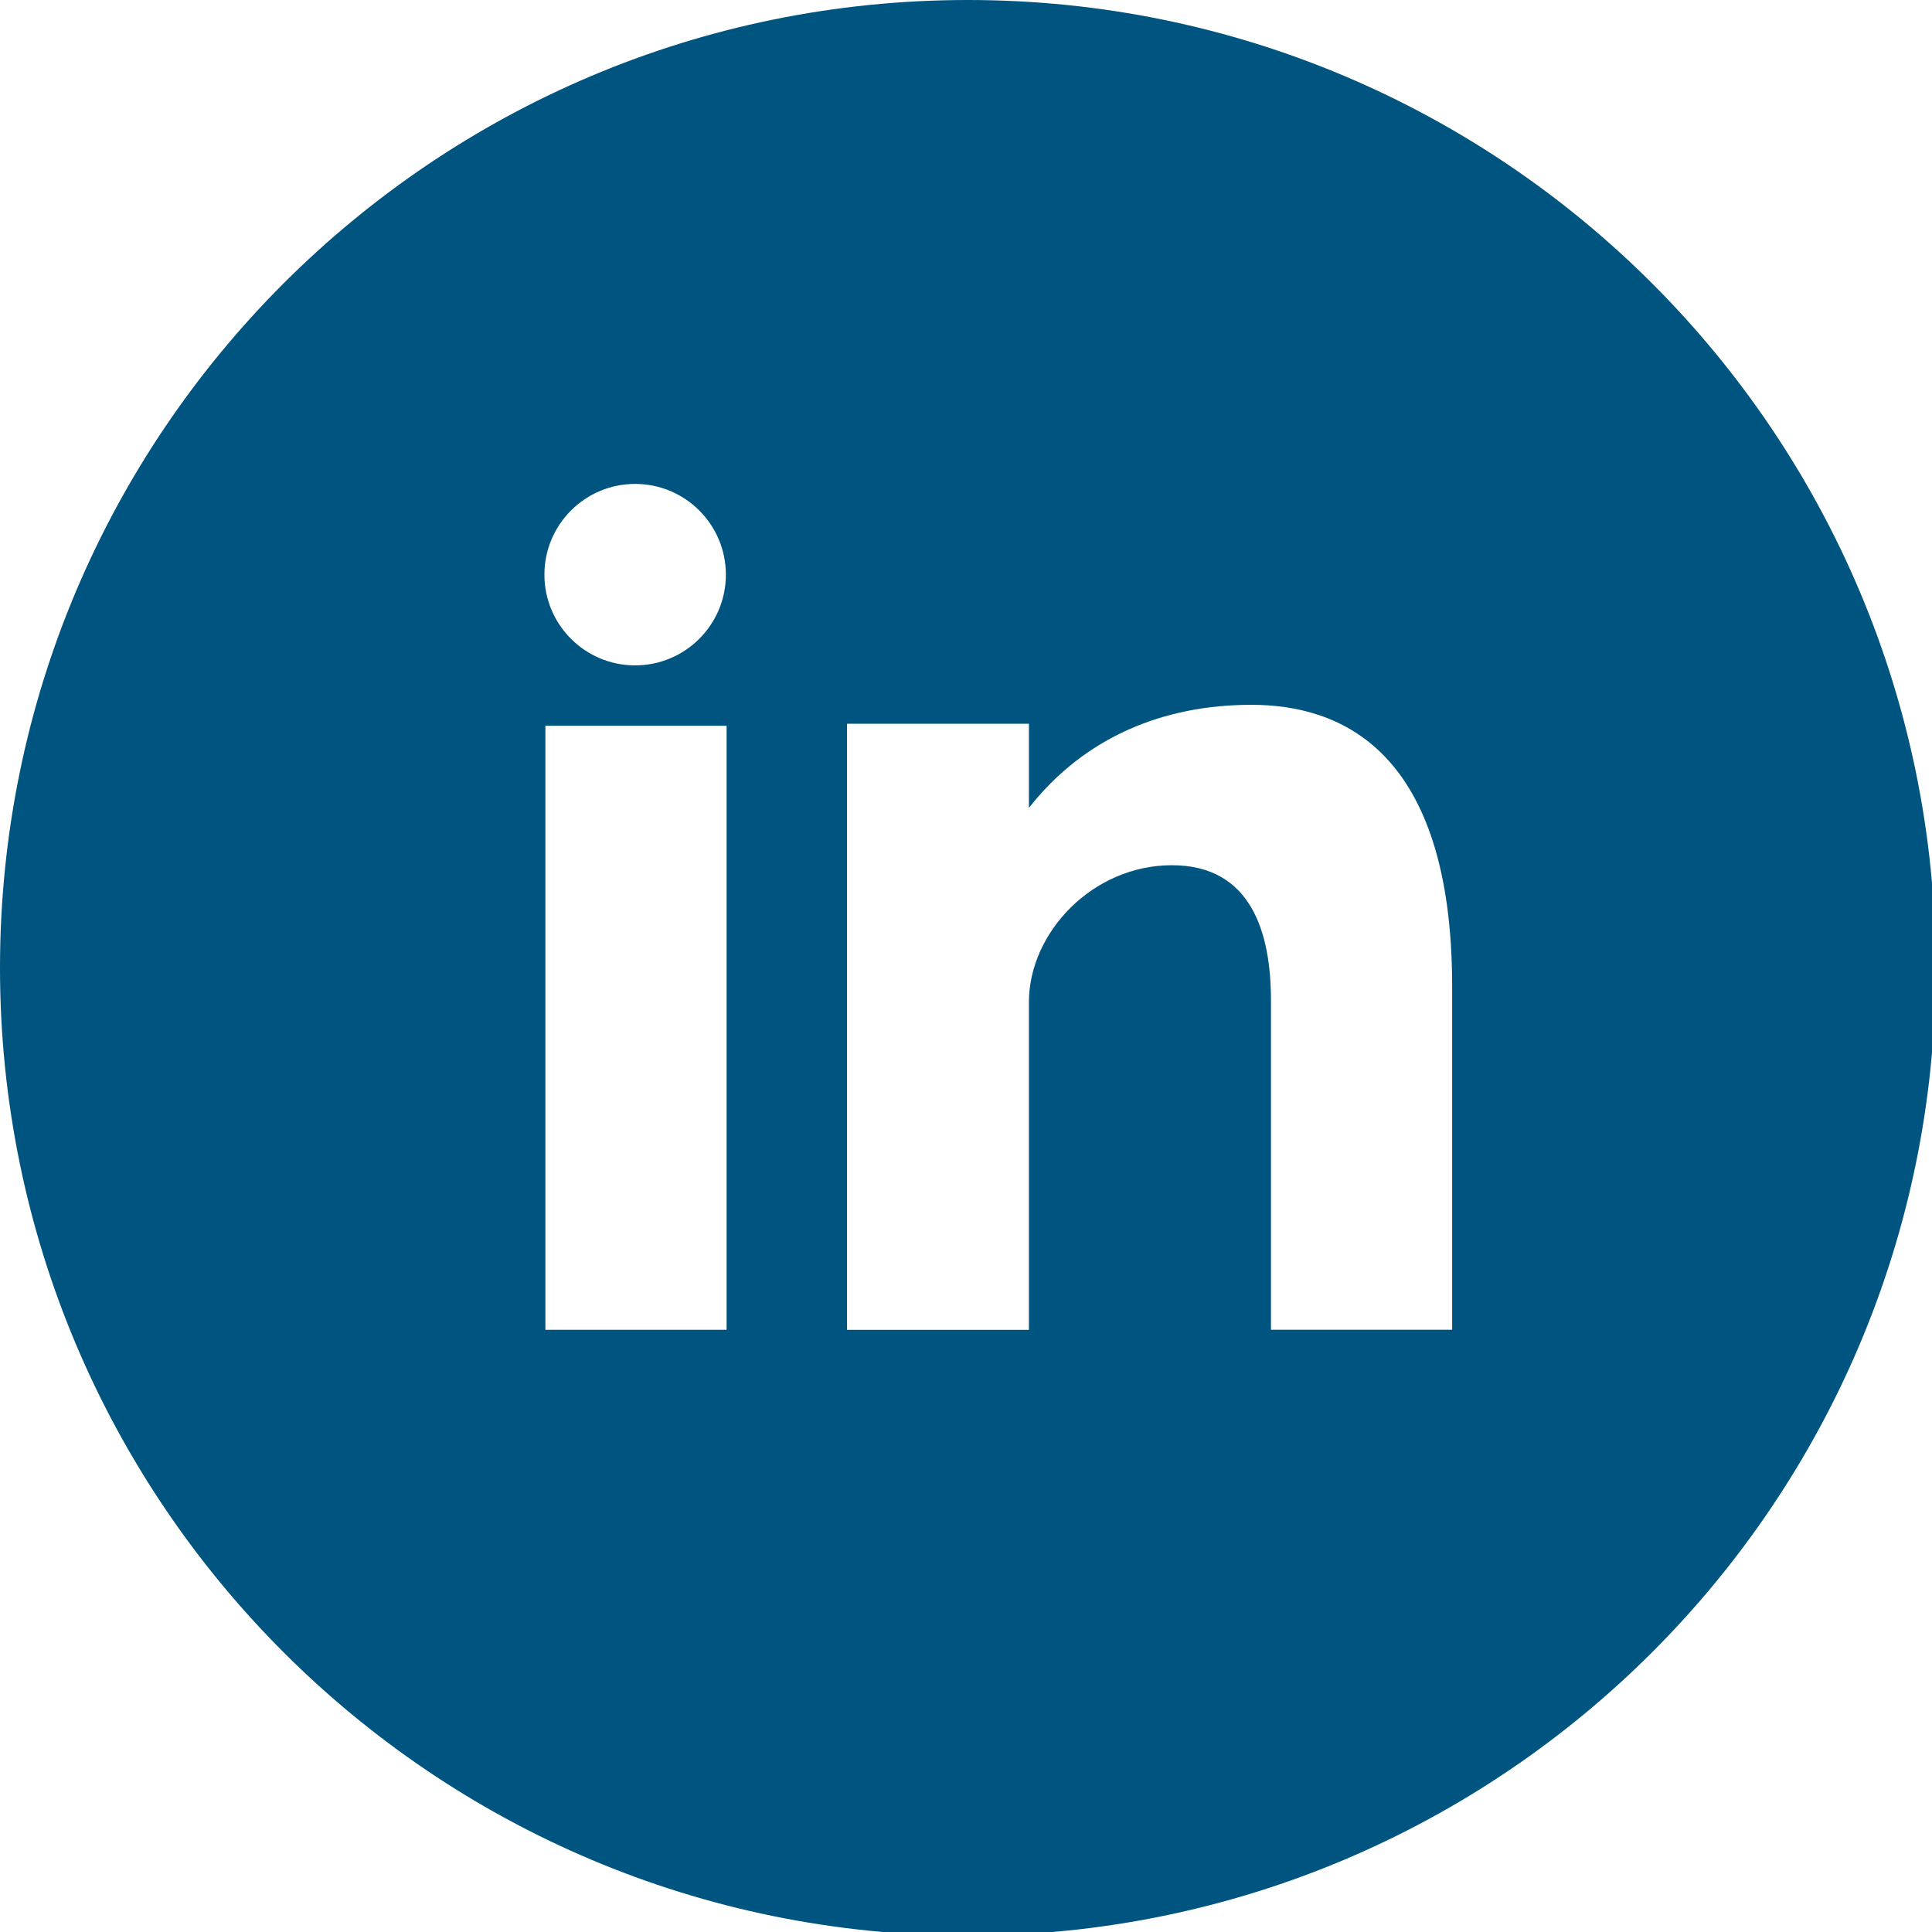 <?xml version="1.0" encoding="UTF-8" standalone="no"?>
<svg
   xmlns:dc="http://purl.org/dc/elements/1.1/"
   xmlns:cc="http://creativecommons.org/ns#"
   xmlns:rdf="http://www.w3.org/1999/02/22-rdf-syntax-ns#"
   xmlns:svg="http://www.w3.org/2000/svg"
   xmlns="http://www.w3.org/2000/svg"
   width="100"
   height="100"
   viewBox="0 0 26.458 26.458"
   version="1.1"
   id="svg8">
  <defs
     id="defs2" />
  <g
     id="layer14">
    <g
       id="g6531"
       transform="scale(0.091)">
      <g
         id="g6474">
        <path
           style="fill:#005480;stroke-width:0.343;fill-opacity:1"
           d="M 50 0 C 22.385 -4.7369516e-015 0 22.388 0 50 C 4.7369516e-015 77.612 22.384 100 50 100 C 77.616 100 100 77.613 100 50 C 100 22.387 77.616 0 50 0 z M 32.812 25 C 35.4 25 37.5 27.1 37.5 29.688 C 37.5 32.275 35.4 34.375 32.812 34.375 C 30.225 34.375 28.125 32.275 28.125 29.688 C 28.125 27.1 30.225 25 32.812 25 z M 64.65 36.412 C 69.197 36.412 75.021 38.681 75.021 50.984 L 75.021 68.697 L 65.66 68.697 L 65.66 51.682 C 65.66 48.191 64.647 44.699 60.541 44.699 C 56.435 44.699 53.156 48.191 53.156 51.77 L 53.156 68.701 L 43.76 68.701 L 43.76 37.391 L 53.156 37.391 L 53.156 41.734 C 56.04 38.072 60.107 36.412 64.65 36.412 z M 28.176 37.494 L 37.537 37.494 L 37.537 68.699 L 28.176 68.699 L 28.176 37.494 z "
           transform="scale(2.913)"
           id="path6470" />
      </g>
      <g
         id="g6476" />
      <g
         id="g6478" />
      <g
         id="g6480" />
      <g
         id="g6482" />
      <g
         id="g6484" />
      <g
         id="g6486" />
      <g
         id="g6488" />
      <g
         id="g6490" />
      <g
         id="g6492" />
      <g
         id="g6494" />
      <g
         id="g6496" />
      <g
         id="g6498" />
      <g
         id="g6500" />
      <g
         id="g6502" />
      <g
         id="g6504" />
    </g>
  </g>
</svg>
